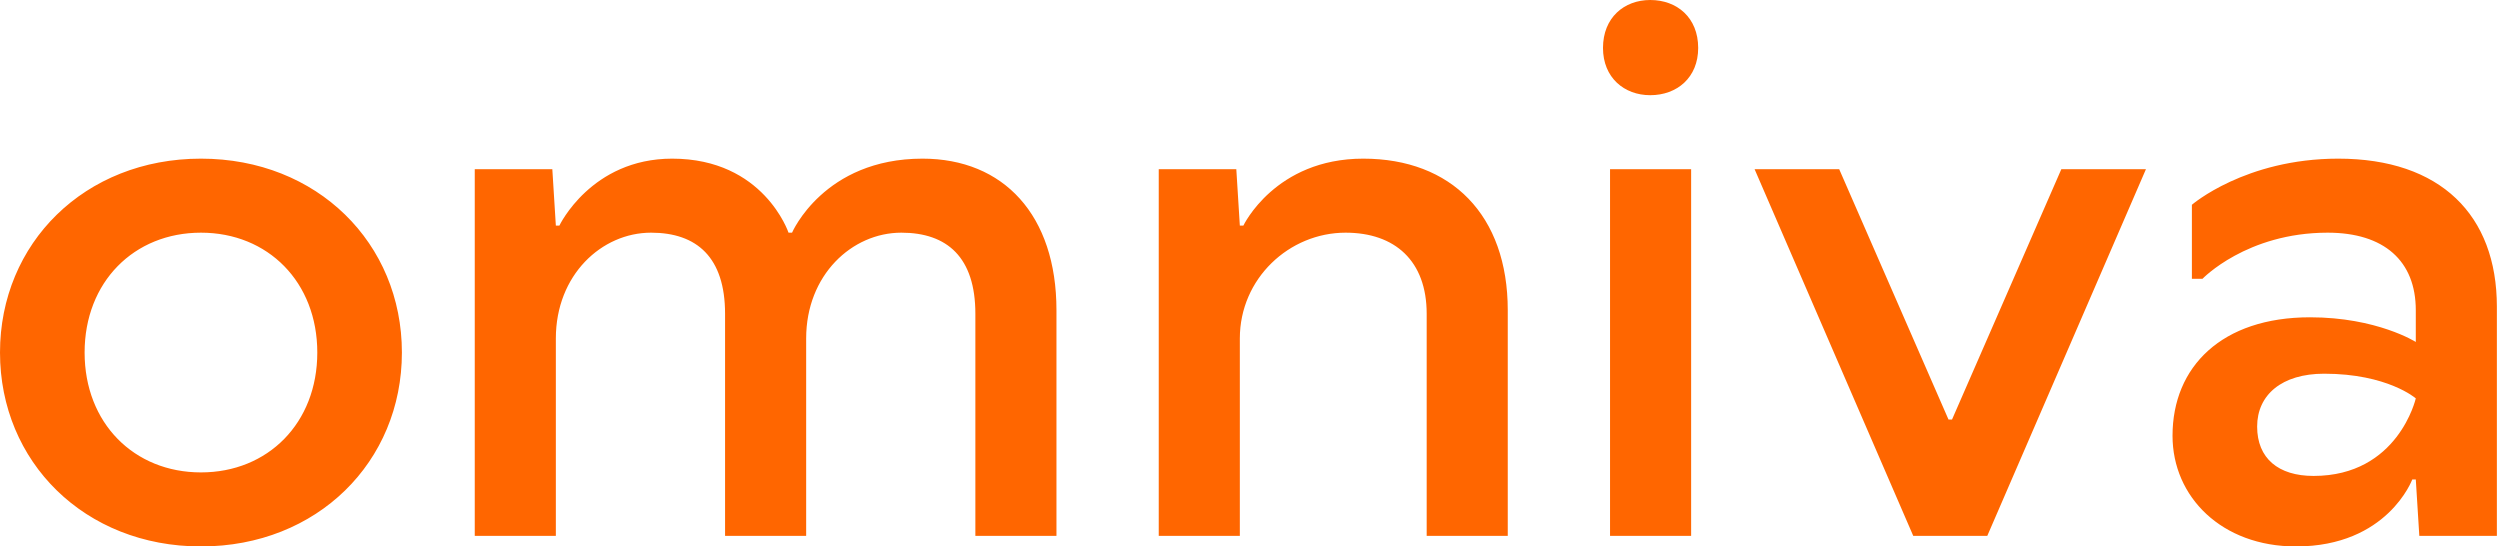 <svg width="183" height="40" viewBox="0 0 183 40" fill="none" xmlns="http://www.w3.org/2000/svg">
<path d="M14.71 11.613C6.193 11.613 0 17.806 0 25.806C0 33.806 6.193 40 14.71 40C23.226 40 29.419 33.806 29.419 25.806C29.419 17.806 23.226 11.613 14.71 11.613ZM14.71 34.58C9.806 34.58 6.193 30.968 6.193 25.806C6.193 20.645 9.806 17.032 14.71 17.032C19.613 17.032 23.226 20.645 23.226 25.806C23.226 30.968 19.613 34.58 14.71 34.58ZM67.526 11.613C60.3 11.613 57.978 17.032 57.978 17.032H57.72C57.72 17.032 55.913 11.613 49.204 11.613C43.268 11.613 40.946 16.516 40.946 16.516H40.688L40.43 12.386H34.752V39.226H40.688V24.774C40.688 20.129 44.042 17.032 47.656 17.032C51.01 17.032 53.075 18.839 53.075 22.968V39.226H59.011V24.774C59.011 20.129 62.365 17.032 65.978 17.032C69.333 17.032 71.397 18.839 71.397 22.968V39.226H77.333V22.709C77.333 15.742 73.462 11.613 67.526 11.613ZM99.788 11.613C93.336 11.613 91.014 16.516 91.014 16.516H90.756L90.498 12.386H84.82V39.226H90.756V24.774C90.756 20.387 94.369 17.032 98.498 17.032C102.11 17.032 104.433 19.097 104.433 22.968V39.226H110.368V22.709C110.368 15.742 106.239 11.613 99.788 11.613ZM117.855 39.226H123.791V12.386H117.855L117.855 39.226ZM120.797 0C118.887 0 117.339 1.29 117.339 3.51C117.339 5.678 118.887 6.968 120.797 6.968C122.759 6.968 124.307 5.678 124.307 3.51C124.307 1.29 122.759 0 120.797 0ZM142.888 30.709H142.63L134.63 12.387H128.437L140.05 39.226H145.469L157.082 12.387H150.889L142.888 30.709ZM171.158 11.613C164.345 11.613 160.446 14.99 160.446 14.99V20.41H161.22C161.22 20.41 164.449 17.032 170.384 17.032C174.513 17.032 176.836 19.097 176.836 22.71V25.032C176.836 25.032 173.997 23.226 169.094 23.226C162.642 23.226 159.029 26.838 159.029 31.897C159.029 36.387 162.642 40 168.062 40C174.771 40 176.578 35.096 176.578 35.096H176.836L177.094 39.226H182.771V22.451C182.771 15.742 178.642 11.613 171.158 11.613ZM169.352 34.838C166.771 34.838 165.223 33.548 165.223 31.226C165.223 28.903 167.029 27.355 170.126 27.355C174.771 27.355 176.836 29.161 176.836 29.161C176.836 29.161 175.546 34.838 169.352 34.838Z" fill="#FF6600"/>
</svg>
